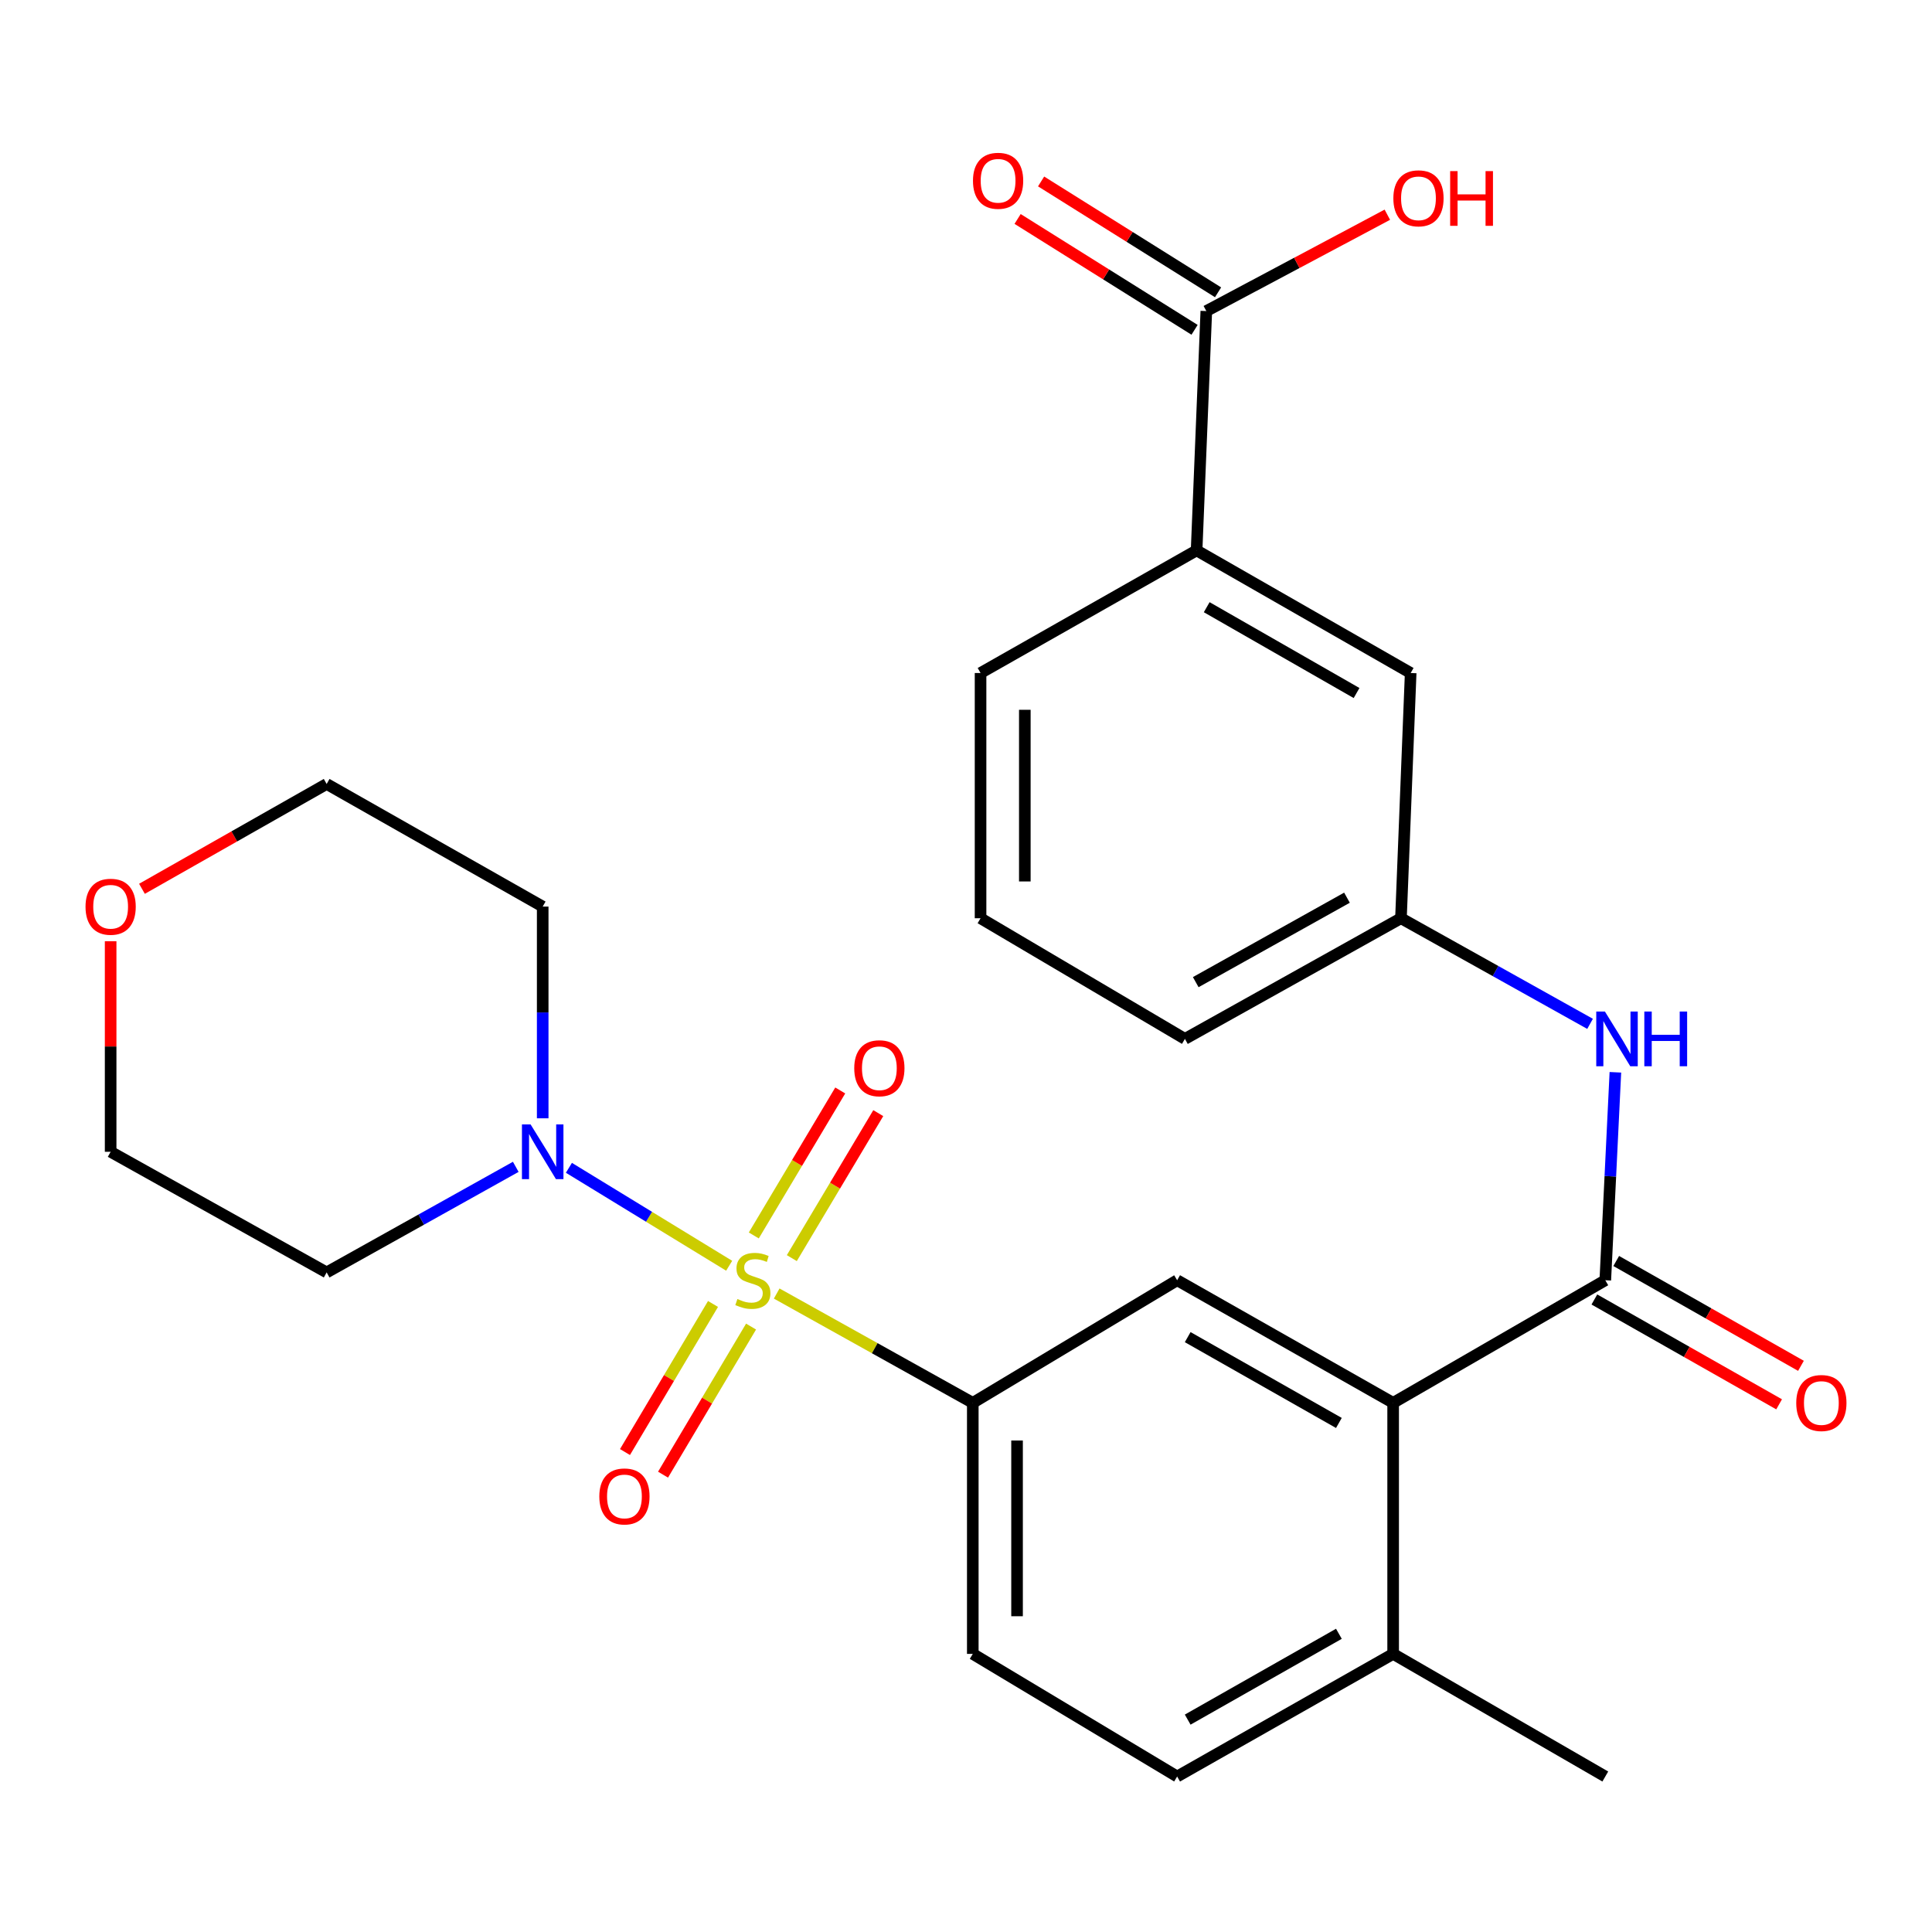 <?xml version='1.0' encoding='iso-8859-1'?>
<svg version='1.1' baseProfile='full'
              xmlns='http://www.w3.org/2000/svg'
                      xmlns:rdkit='http://www.rdkit.org/xml'
                      xmlns:xlink='http://www.w3.org/1999/xlink'
                  xml:space='preserve'
width='1000px' height='1000px' viewBox='0 0 1000 1000'>
<!-- END OF HEADER -->
<rect style='opacity:1.0;fill:#FFFFFF;stroke:none' width='1000' height='1000' x='0' y='0'> </rect>
<path class='bond-0' d='M 377.412,655.152 L 335.939,629.806' style='fill:none;fill-rule:evenodd;stroke:#CCCC00;stroke-width:6px;stroke-linecap:butt;stroke-linejoin:miter;stroke-opacity:1' />
<path class='bond-0' d='M 335.939,629.806 L 294.466,604.459' style='fill:none;fill-rule:evenodd;stroke:#0000FF;stroke-width:6px;stroke-linecap:butt;stroke-linejoin:miter;stroke-opacity:1' />
<path class='bond-2' d='M 402.017,669.529 L 452.765,697.822' style='fill:none;fill-rule:evenodd;stroke:#CCCC00;stroke-width:6px;stroke-linecap:butt;stroke-linejoin:miter;stroke-opacity:1' />
<path class='bond-2' d='M 452.765,697.822 L 503.513,726.116' style='fill:none;fill-rule:evenodd;stroke:#000000;stroke-width:6px;stroke-linecap:butt;stroke-linejoin:miter;stroke-opacity:1' />
<path class='bond-7' d='M 409.844,651.2 L 432.217,613.679' style='fill:none;fill-rule:evenodd;stroke:#CCCC00;stroke-width:6px;stroke-linecap:butt;stroke-linejoin:miter;stroke-opacity:1' />
<path class='bond-7' d='M 432.217,613.679 L 454.59,576.157' style='fill:none;fill-rule:evenodd;stroke:#FF0000;stroke-width:6px;stroke-linecap:butt;stroke-linejoin:miter;stroke-opacity:1' />
<path class='bond-7' d='M 390.165,639.466 L 412.538,601.945' style='fill:none;fill-rule:evenodd;stroke:#CCCC00;stroke-width:6px;stroke-linecap:butt;stroke-linejoin:miter;stroke-opacity:1' />
<path class='bond-7' d='M 412.538,601.945 L 434.91,564.423' style='fill:none;fill-rule:evenodd;stroke:#FF0000;stroke-width:6px;stroke-linecap:butt;stroke-linejoin:miter;stroke-opacity:1' />
<path class='bond-8' d='M 369.053,674.928 L 346.273,713.251' style='fill:none;fill-rule:evenodd;stroke:#CCCC00;stroke-width:6px;stroke-linecap:butt;stroke-linejoin:miter;stroke-opacity:1' />
<path class='bond-8' d='M 346.273,713.251 L 323.493,751.574' style='fill:none;fill-rule:evenodd;stroke:#FF0000;stroke-width:6px;stroke-linecap:butt;stroke-linejoin:miter;stroke-opacity:1' />
<path class='bond-8' d='M 388.748,686.635 L 365.968,724.958' style='fill:none;fill-rule:evenodd;stroke:#CCCC00;stroke-width:6px;stroke-linecap:butt;stroke-linejoin:miter;stroke-opacity:1' />
<path class='bond-8' d='M 365.968,724.958 L 343.188,763.281' style='fill:none;fill-rule:evenodd;stroke:#FF0000;stroke-width:6px;stroke-linecap:butt;stroke-linejoin:miter;stroke-opacity:1' />
<path class='bond-18' d='M 280.898,578.834 L 280.898,524.041' style='fill:none;fill-rule:evenodd;stroke:#0000FF;stroke-width:6px;stroke-linecap:butt;stroke-linejoin:miter;stroke-opacity:1' />
<path class='bond-18' d='M 280.898,524.041 L 280.898,469.247' style='fill:none;fill-rule:evenodd;stroke:#000000;stroke-width:6px;stroke-linecap:butt;stroke-linejoin:miter;stroke-opacity:1' />
<path class='bond-19' d='M 266.956,603.951 L 218.016,631.277' style='fill:none;fill-rule:evenodd;stroke:#0000FF;stroke-width:6px;stroke-linecap:butt;stroke-linejoin:miter;stroke-opacity:1' />
<path class='bond-19' d='M 218.016,631.277 L 169.075,658.602' style='fill:none;fill-rule:evenodd;stroke:#000000;stroke-width:6px;stroke-linecap:butt;stroke-linejoin:miter;stroke-opacity:1' />
<path class='bond-1' d='M 830.899,662.65 L 721.087,726.116' style='fill:none;fill-rule:evenodd;stroke:#000000;stroke-width:6px;stroke-linecap:butt;stroke-linejoin:miter;stroke-opacity:1' />
<path class='bond-5' d='M 830.899,662.65 L 833.51,608.833' style='fill:none;fill-rule:evenodd;stroke:#000000;stroke-width:6px;stroke-linecap:butt;stroke-linejoin:miter;stroke-opacity:1' />
<path class='bond-5' d='M 833.51,608.833 L 836.12,555.015' style='fill:none;fill-rule:evenodd;stroke:#0000FF;stroke-width:6px;stroke-linecap:butt;stroke-linejoin:miter;stroke-opacity:1' />
<path class='bond-11' d='M 825.245,672.613 L 873.056,699.745' style='fill:none;fill-rule:evenodd;stroke:#000000;stroke-width:6px;stroke-linecap:butt;stroke-linejoin:miter;stroke-opacity:1' />
<path class='bond-11' d='M 873.056,699.745 L 920.866,726.877' style='fill:none;fill-rule:evenodd;stroke:#FF0000;stroke-width:6px;stroke-linecap:butt;stroke-linejoin:miter;stroke-opacity:1' />
<path class='bond-11' d='M 836.554,652.686 L 884.364,679.818' style='fill:none;fill-rule:evenodd;stroke:#000000;stroke-width:6px;stroke-linecap:butt;stroke-linejoin:miter;stroke-opacity:1' />
<path class='bond-11' d='M 884.364,679.818 L 932.174,706.951' style='fill:none;fill-rule:evenodd;stroke:#FF0000;stroke-width:6px;stroke-linecap:butt;stroke-linejoin:miter;stroke-opacity:1' />
<path class='bond-4' d='M 503.513,726.116 L 609.29,662.65' style='fill:none;fill-rule:evenodd;stroke:#000000;stroke-width:6px;stroke-linecap:butt;stroke-linejoin:miter;stroke-opacity:1' />
<path class='bond-14' d='M 503.513,726.116 L 503.513,856.052' style='fill:none;fill-rule:evenodd;stroke:#000000;stroke-width:6px;stroke-linecap:butt;stroke-linejoin:miter;stroke-opacity:1' />
<path class='bond-14' d='M 526.425,745.606 L 526.425,836.561' style='fill:none;fill-rule:evenodd;stroke:#000000;stroke-width:6px;stroke-linecap:butt;stroke-linejoin:miter;stroke-opacity:1' />
<path class='bond-3' d='M 721.087,726.116 L 609.29,662.65' style='fill:none;fill-rule:evenodd;stroke:#000000;stroke-width:6px;stroke-linecap:butt;stroke-linejoin:miter;stroke-opacity:1' />
<path class='bond-3' d='M 693.007,736.521 L 614.748,692.095' style='fill:none;fill-rule:evenodd;stroke:#000000;stroke-width:6px;stroke-linecap:butt;stroke-linejoin:miter;stroke-opacity:1' />
<path class='bond-28' d='M 721.087,726.116 L 721.087,856.052' style='fill:none;fill-rule:evenodd;stroke:#000000;stroke-width:6px;stroke-linecap:butt;stroke-linejoin:miter;stroke-opacity:1' />
<path class='bond-12' d='M 823.016,529.943 L 774.076,502.612' style='fill:none;fill-rule:evenodd;stroke:#0000FF;stroke-width:6px;stroke-linecap:butt;stroke-linejoin:miter;stroke-opacity:1' />
<path class='bond-12' d='M 774.076,502.612 L 725.135,475.281' style='fill:none;fill-rule:evenodd;stroke:#000000;stroke-width:6px;stroke-linecap:butt;stroke-linejoin:miter;stroke-opacity:1' />
<path class='bond-6' d='M 624.386,161.005 L 619.358,284.883' style='fill:none;fill-rule:evenodd;stroke:#000000;stroke-width:6px;stroke-linecap:butt;stroke-linejoin:miter;stroke-opacity:1' />
<path class='bond-15' d='M 630.468,151.297 L 584.67,122.608' style='fill:none;fill-rule:evenodd;stroke:#000000;stroke-width:6px;stroke-linecap:butt;stroke-linejoin:miter;stroke-opacity:1' />
<path class='bond-15' d='M 584.67,122.608 L 538.872,93.918' style='fill:none;fill-rule:evenodd;stroke:#FF0000;stroke-width:6px;stroke-linecap:butt;stroke-linejoin:miter;stroke-opacity:1' />
<path class='bond-15' d='M 618.305,170.714 L 572.507,142.025' style='fill:none;fill-rule:evenodd;stroke:#000000;stroke-width:6px;stroke-linecap:butt;stroke-linejoin:miter;stroke-opacity:1' />
<path class='bond-15' d='M 572.507,142.025 L 526.709,113.335' style='fill:none;fill-rule:evenodd;stroke:#FF0000;stroke-width:6px;stroke-linecap:butt;stroke-linejoin:miter;stroke-opacity:1' />
<path class='bond-20' d='M 624.386,161.005 L 671.237,136.073' style='fill:none;fill-rule:evenodd;stroke:#000000;stroke-width:6px;stroke-linecap:butt;stroke-linejoin:miter;stroke-opacity:1' />
<path class='bond-20' d='M 671.237,136.073 L 718.088,111.14' style='fill:none;fill-rule:evenodd;stroke:#FF0000;stroke-width:6px;stroke-linecap:butt;stroke-linejoin:miter;stroke-opacity:1' />
<path class='bond-9' d='M 619.358,284.883 L 730.163,348.349' style='fill:none;fill-rule:evenodd;stroke:#000000;stroke-width:6px;stroke-linecap:butt;stroke-linejoin:miter;stroke-opacity:1' />
<path class='bond-9' d='M 624.592,314.284 L 702.155,358.71' style='fill:none;fill-rule:evenodd;stroke:#000000;stroke-width:6px;stroke-linecap:butt;stroke-linejoin:miter;stroke-opacity:1' />
<path class='bond-29' d='M 619.358,284.883 L 507.535,348.349' style='fill:none;fill-rule:evenodd;stroke:#000000;stroke-width:6px;stroke-linecap:butt;stroke-linejoin:miter;stroke-opacity:1' />
<path class='bond-10' d='M 721.087,856.052 L 609.29,919.518' style='fill:none;fill-rule:evenodd;stroke:#000000;stroke-width:6px;stroke-linecap:butt;stroke-linejoin:miter;stroke-opacity:1' />
<path class='bond-10' d='M 693.007,845.647 L 614.748,890.073' style='fill:none;fill-rule:evenodd;stroke:#000000;stroke-width:6px;stroke-linecap:butt;stroke-linejoin:miter;stroke-opacity:1' />
<path class='bond-26' d='M 721.087,856.052 L 830.899,919.518' style='fill:none;fill-rule:evenodd;stroke:#000000;stroke-width:6px;stroke-linecap:butt;stroke-linejoin:miter;stroke-opacity:1' />
<path class='bond-13' d='M 725.135,475.281 L 730.163,348.349' style='fill:none;fill-rule:evenodd;stroke:#000000;stroke-width:6px;stroke-linecap:butt;stroke-linejoin:miter;stroke-opacity:1' />
<path class='bond-25' d='M 725.135,475.281 L 613.312,537.729' style='fill:none;fill-rule:evenodd;stroke:#000000;stroke-width:6px;stroke-linecap:butt;stroke-linejoin:miter;stroke-opacity:1' />
<path class='bond-25' d='M 697.191,464.644 L 618.914,508.358' style='fill:none;fill-rule:evenodd;stroke:#000000;stroke-width:6px;stroke-linecap:butt;stroke-linejoin:miter;stroke-opacity:1' />
<path class='bond-16' d='M 503.513,856.052 L 609.29,919.518' style='fill:none;fill-rule:evenodd;stroke:#000000;stroke-width:6px;stroke-linecap:butt;stroke-linejoin:miter;stroke-opacity:1' />
<path class='bond-17' d='M 57.265,487.18 L 57.265,541.674' style='fill:none;fill-rule:evenodd;stroke:#FF0000;stroke-width:6px;stroke-linecap:butt;stroke-linejoin:miter;stroke-opacity:1' />
<path class='bond-17' d='M 57.265,541.674 L 57.265,596.167' style='fill:none;fill-rule:evenodd;stroke:#000000;stroke-width:6px;stroke-linecap:butt;stroke-linejoin:miter;stroke-opacity:1' />
<path class='bond-27' d='M 73.479,460.044 L 121.277,432.913' style='fill:none;fill-rule:evenodd;stroke:#FF0000;stroke-width:6px;stroke-linecap:butt;stroke-linejoin:miter;stroke-opacity:1' />
<path class='bond-27' d='M 121.277,432.913 L 169.075,405.781' style='fill:none;fill-rule:evenodd;stroke:#000000;stroke-width:6px;stroke-linecap:butt;stroke-linejoin:miter;stroke-opacity:1' />
<path class='bond-23' d='M 280.898,469.247 L 169.075,405.781' style='fill:none;fill-rule:evenodd;stroke:#000000;stroke-width:6px;stroke-linecap:butt;stroke-linejoin:miter;stroke-opacity:1' />
<path class='bond-22' d='M 169.075,658.602 L 57.265,596.167' style='fill:none;fill-rule:evenodd;stroke:#000000;stroke-width:6px;stroke-linecap:butt;stroke-linejoin:miter;stroke-opacity:1' />
<path class='bond-21' d='M 507.535,348.349 L 507.535,475.281' style='fill:none;fill-rule:evenodd;stroke:#000000;stroke-width:6px;stroke-linecap:butt;stroke-linejoin:miter;stroke-opacity:1' />
<path class='bond-21' d='M 530.447,367.389 L 530.447,456.241' style='fill:none;fill-rule:evenodd;stroke:#000000;stroke-width:6px;stroke-linecap:butt;stroke-linejoin:miter;stroke-opacity:1' />
<path class='bond-24' d='M 507.535,475.281 L 613.312,537.729' style='fill:none;fill-rule:evenodd;stroke:#000000;stroke-width:6px;stroke-linecap:butt;stroke-linejoin:miter;stroke-opacity:1' />
<path  class='atom-0' d='M 381.679 672.37
Q 381.999 672.49, 383.319 673.05
Q 384.639 673.61, 386.079 673.97
Q 387.559 674.29, 388.999 674.29
Q 391.679 674.29, 393.239 673.01
Q 394.799 671.69, 394.799 669.41
Q 394.799 667.85, 393.999 666.89
Q 393.239 665.93, 392.039 665.41
Q 390.839 664.89, 388.839 664.29
Q 386.319 663.53, 384.799 662.81
Q 383.319 662.09, 382.239 660.57
Q 381.199 659.05, 381.199 656.49
Q 381.199 652.93, 383.599 650.73
Q 386.039 648.53, 390.839 648.53
Q 394.119 648.53, 397.839 650.09
L 396.919 653.17
Q 393.519 651.77, 390.959 651.77
Q 388.199 651.77, 386.679 652.93
Q 385.159 654.05, 385.199 656.01
Q 385.199 657.53, 385.959 658.45
Q 386.759 659.37, 387.879 659.89
Q 389.039 660.41, 390.959 661.01
Q 393.519 661.81, 395.039 662.61
Q 396.559 663.41, 397.639 665.05
Q 398.759 666.65, 398.759 669.41
Q 398.759 673.33, 396.119 675.45
Q 393.519 677.53, 389.159 677.53
Q 386.639 677.53, 384.719 676.97
Q 382.839 676.45, 380.599 675.53
L 381.679 672.37
' fill='#CCCC00'/>
<path  class='atom-1' d='M 274.638 582.007
L 283.918 597.007
Q 284.838 598.487, 286.318 601.167
Q 287.798 603.847, 287.878 604.007
L 287.878 582.007
L 291.638 582.007
L 291.638 610.327
L 287.758 610.327
L 277.798 593.927
Q 276.638 592.007, 275.398 589.807
Q 274.198 587.607, 273.838 586.927
L 273.838 610.327
L 270.158 610.327
L 270.158 582.007
L 274.638 582.007
' fill='#0000FF'/>
<path  class='atom-6' d='M 830.698 523.569
L 839.978 538.569
Q 840.898 540.049, 842.378 542.729
Q 843.858 545.409, 843.938 545.569
L 843.938 523.569
L 847.698 523.569
L 847.698 551.889
L 843.818 551.889
L 833.858 535.489
Q 832.698 533.569, 831.458 531.369
Q 830.258 529.169, 829.898 528.489
L 829.898 551.889
L 826.218 551.889
L 826.218 523.569
L 830.698 523.569
' fill='#0000FF'/>
<path  class='atom-6' d='M 851.098 523.569
L 854.938 523.569
L 854.938 535.609
L 869.418 535.609
L 869.418 523.569
L 873.258 523.569
L 873.258 551.889
L 869.418 551.889
L 869.418 538.809
L 854.938 538.809
L 854.938 551.889
L 851.098 551.889
L 851.098 523.569
' fill='#0000FF'/>
<path  class='atom-8' d='M 442.156 552.918
Q 442.156 546.118, 445.516 542.318
Q 448.876 538.518, 455.156 538.518
Q 461.436 538.518, 464.796 542.318
Q 468.156 546.118, 468.156 552.918
Q 468.156 559.798, 464.756 563.718
Q 461.356 567.598, 455.156 567.598
Q 448.916 567.598, 445.516 563.718
Q 442.156 559.838, 442.156 552.918
M 455.156 564.398
Q 459.476 564.398, 461.796 561.518
Q 464.156 558.598, 464.156 552.918
Q 464.156 547.358, 461.796 544.558
Q 459.476 541.718, 455.156 541.718
Q 450.836 541.718, 448.476 544.518
Q 446.156 547.318, 446.156 552.918
Q 446.156 558.638, 448.476 561.518
Q 450.836 564.398, 455.156 564.398
' fill='#FF0000'/>
<path  class='atom-9' d='M 310.209 774.553
Q 310.209 767.753, 313.569 763.953
Q 316.929 760.153, 323.209 760.153
Q 329.489 760.153, 332.849 763.953
Q 336.209 767.753, 336.209 774.553
Q 336.209 781.433, 332.809 785.353
Q 329.409 789.233, 323.209 789.233
Q 316.969 789.233, 313.569 785.353
Q 310.209 781.473, 310.209 774.553
M 323.209 786.033
Q 327.529 786.033, 329.849 783.153
Q 332.209 780.233, 332.209 774.553
Q 332.209 768.993, 329.849 766.193
Q 327.529 763.353, 323.209 763.353
Q 318.889 763.353, 316.529 766.153
Q 314.209 768.953, 314.209 774.553
Q 314.209 780.273, 316.529 783.153
Q 318.889 786.033, 323.209 786.033
' fill='#FF0000'/>
<path  class='atom-12' d='M 929.735 726.196
Q 929.735 719.396, 933.095 715.596
Q 936.455 711.796, 942.735 711.796
Q 949.015 711.796, 952.375 715.596
Q 955.735 719.396, 955.735 726.196
Q 955.735 733.076, 952.335 736.996
Q 948.935 740.876, 942.735 740.876
Q 936.495 740.876, 933.095 736.996
Q 929.735 733.116, 929.735 726.196
M 942.735 737.676
Q 947.055 737.676, 949.375 734.796
Q 951.735 731.876, 951.735 726.196
Q 951.735 720.636, 949.375 717.836
Q 947.055 714.996, 942.735 714.996
Q 938.415 714.996, 936.055 717.796
Q 933.735 720.596, 933.735 726.196
Q 933.735 731.916, 936.055 734.796
Q 938.415 737.676, 942.735 737.676
' fill='#FF0000'/>
<path  class='atom-16' d='M 503.611 93.572
Q 503.611 86.772, 506.971 82.972
Q 510.331 79.172, 516.611 79.172
Q 522.891 79.172, 526.251 82.972
Q 529.611 86.772, 529.611 93.572
Q 529.611 100.452, 526.211 104.372
Q 522.811 108.252, 516.611 108.252
Q 510.371 108.252, 506.971 104.372
Q 503.611 100.492, 503.611 93.572
M 516.611 105.052
Q 520.931 105.052, 523.251 102.172
Q 525.611 99.252, 525.611 93.572
Q 525.611 88.012, 523.251 85.212
Q 520.931 82.372, 516.611 82.372
Q 512.291 82.372, 509.931 85.172
Q 507.611 87.972, 507.611 93.572
Q 507.611 99.292, 509.931 102.172
Q 512.291 105.052, 516.611 105.052
' fill='#FF0000'/>
<path  class='atom-18' d='M 44.265 469.327
Q 44.265 462.527, 47.625 458.727
Q 50.985 454.927, 57.265 454.927
Q 63.545 454.927, 66.905 458.727
Q 70.265 462.527, 70.265 469.327
Q 70.265 476.207, 66.865 480.127
Q 63.465 484.007, 57.265 484.007
Q 51.025 484.007, 47.625 480.127
Q 44.265 476.247, 44.265 469.327
M 57.265 480.807
Q 61.585 480.807, 63.905 477.927
Q 66.265 475.007, 66.265 469.327
Q 66.265 463.767, 63.905 460.967
Q 61.585 458.127, 57.265 458.127
Q 52.945 458.127, 50.585 460.927
Q 48.265 463.727, 48.265 469.327
Q 48.265 475.047, 50.585 477.927
Q 52.945 480.807, 57.265 480.807
' fill='#FF0000'/>
<path  class='atom-21' d='M 721.198 102.647
Q 721.198 95.847, 724.558 92.047
Q 727.918 88.247, 734.198 88.247
Q 740.478 88.247, 743.838 92.047
Q 747.198 95.847, 747.198 102.647
Q 747.198 109.527, 743.798 113.447
Q 740.398 117.327, 734.198 117.327
Q 727.958 117.327, 724.558 113.447
Q 721.198 109.567, 721.198 102.647
M 734.198 114.127
Q 738.518 114.127, 740.838 111.247
Q 743.198 108.327, 743.198 102.647
Q 743.198 97.087, 740.838 94.287
Q 738.518 91.447, 734.198 91.447
Q 729.878 91.447, 727.518 94.247
Q 725.198 97.047, 725.198 102.647
Q 725.198 108.367, 727.518 111.247
Q 729.878 114.127, 734.198 114.127
' fill='#FF0000'/>
<path  class='atom-21' d='M 750.598 88.567
L 754.438 88.567
L 754.438 100.607
L 768.918 100.607
L 768.918 88.567
L 772.758 88.567
L 772.758 116.887
L 768.918 116.887
L 768.918 103.807
L 754.438 103.807
L 754.438 116.887
L 750.598 116.887
L 750.598 88.567
' fill='#FF0000'/>
</svg>
